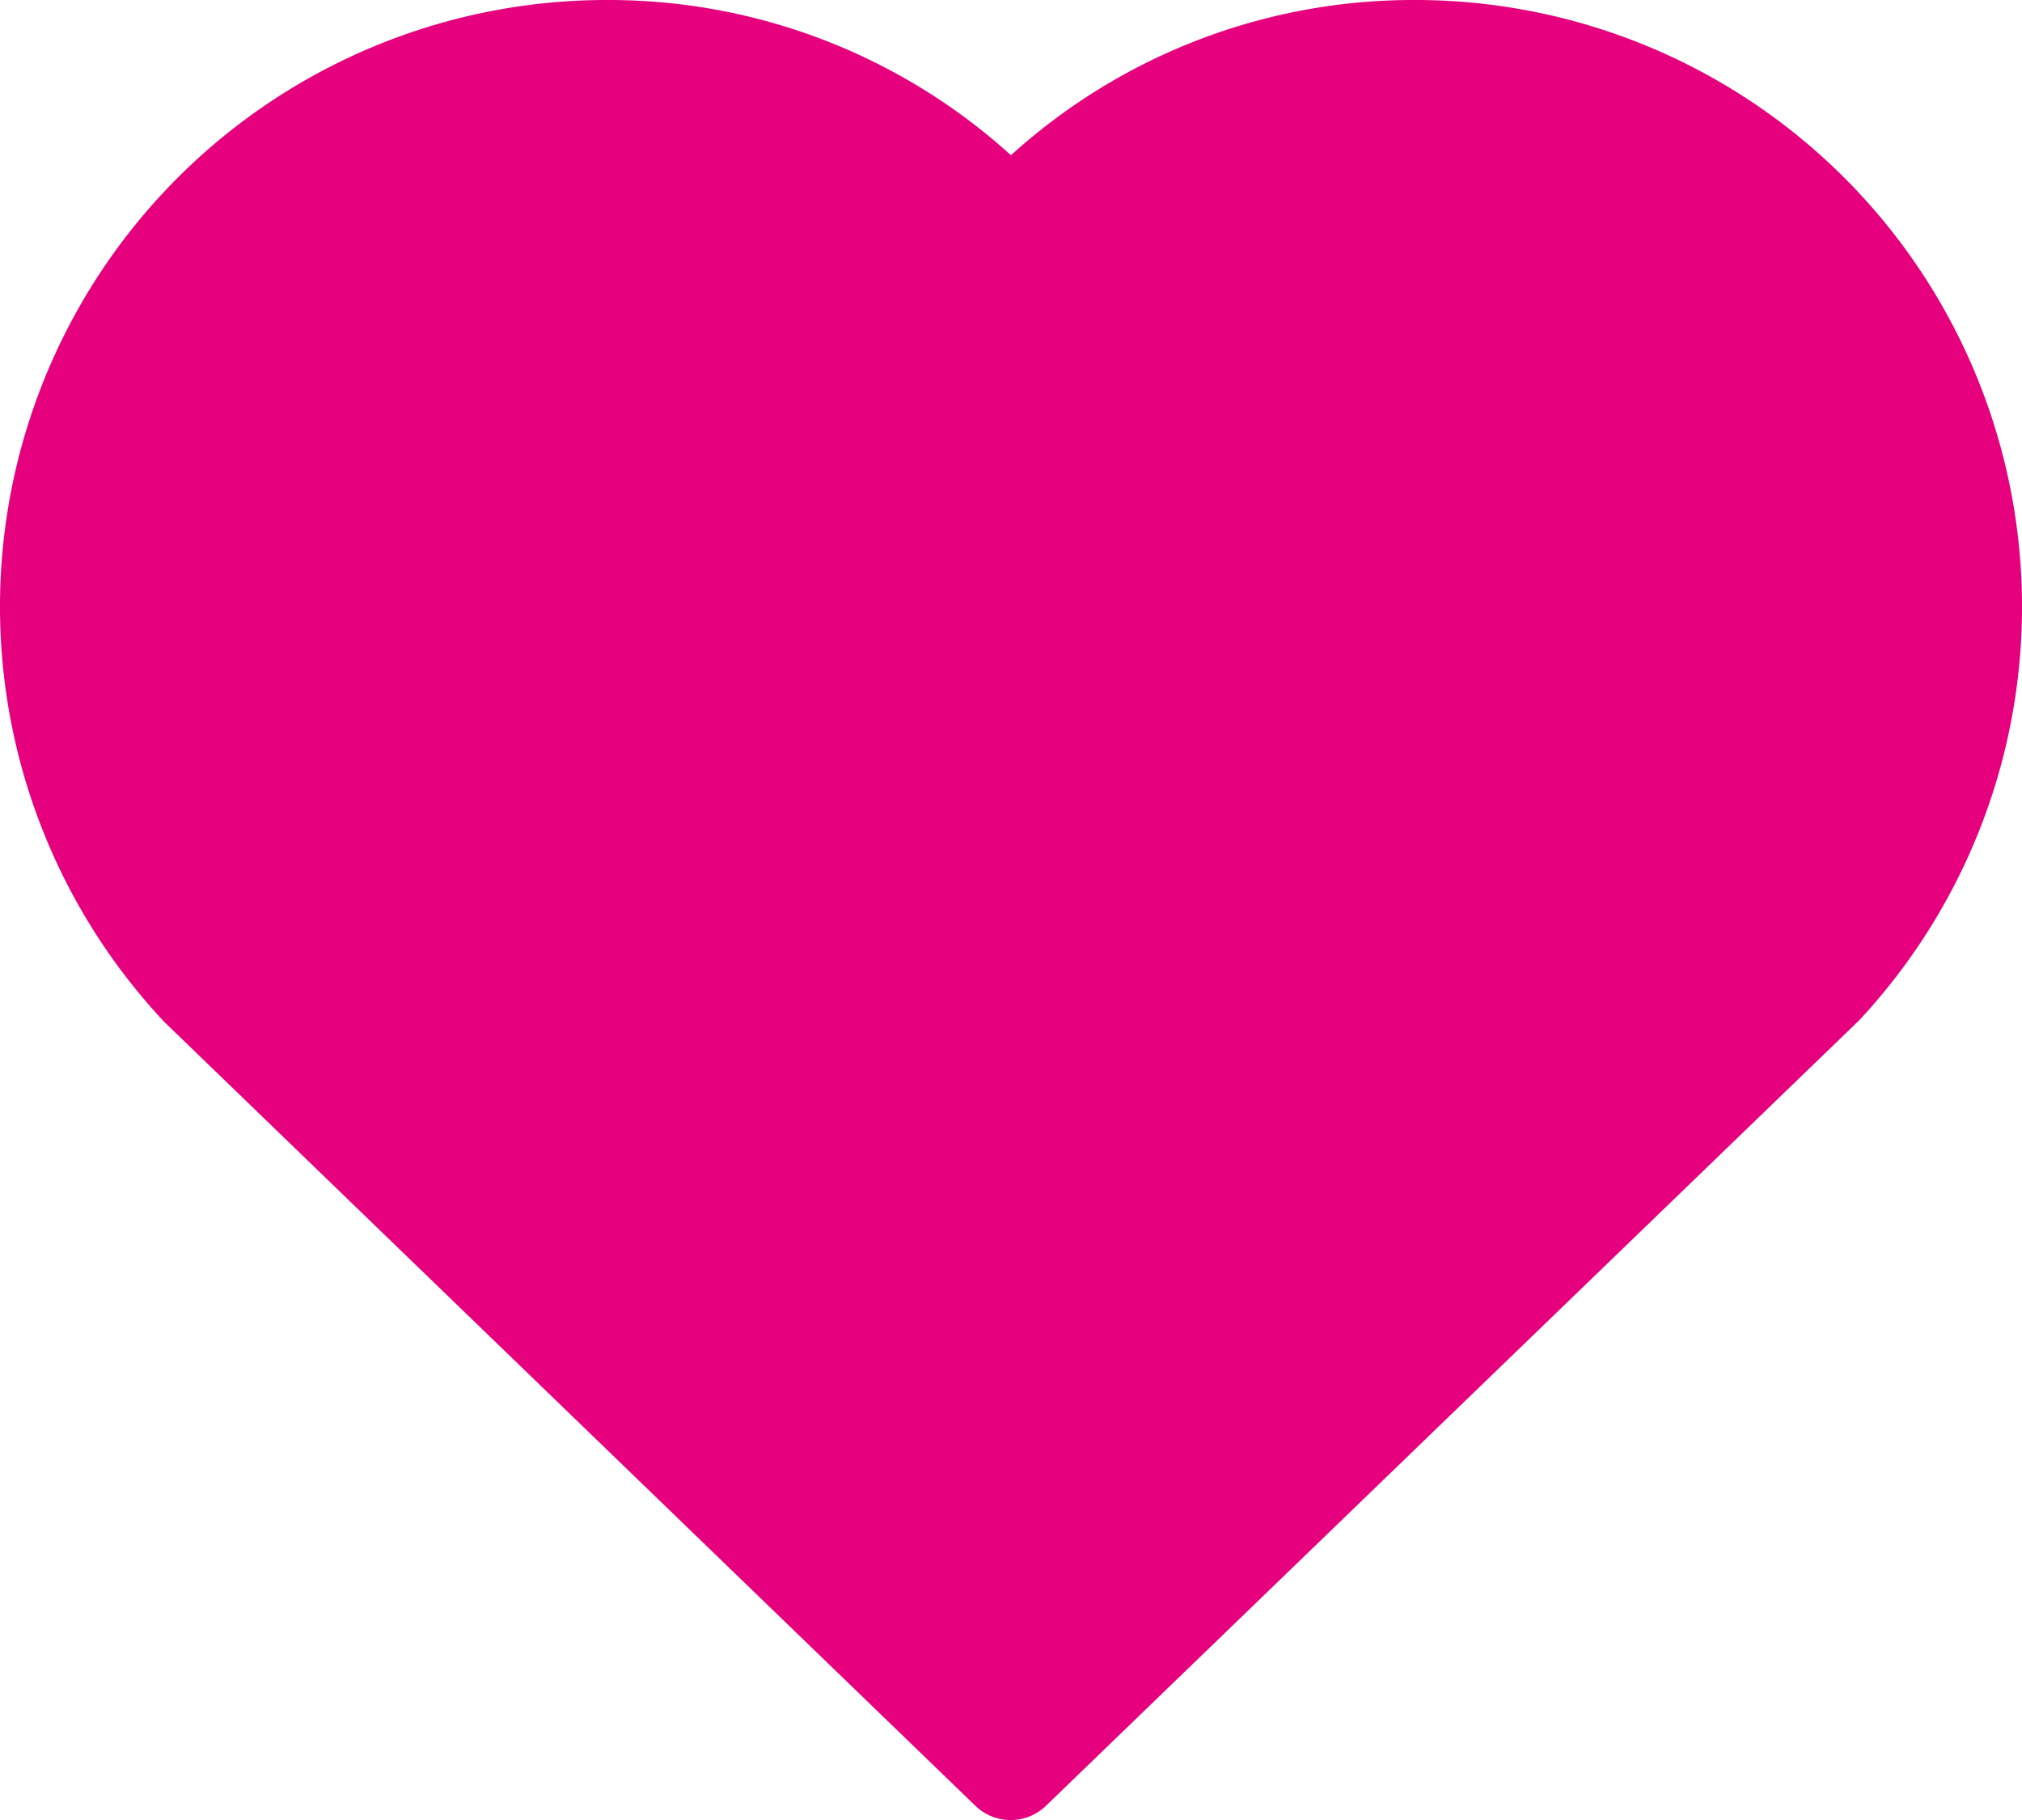 <svg xmlns="http://www.w3.org/2000/svg" width="79.997" height="72.001" viewBox="0 0 79.997 72.001"><defs><style>.a{fill:#e6007e;}</style></defs><path class="a" d="M66-86a23.692,23.692,0,0,0-16,6.141A23.691,23.691,0,0,0,34-86a23.99,23.99,0,0,0-16.785,6.852,24,24,0,0,0-7.207,16.641A24.012,24.012,0,0,0,16.5-45.577l32.1,31.02A2,2,0,0,0,50-14a2.012,2.012,0,0,0,1.379-.559L83.56-45.639a23.992,23.992,0,0,0,6.434-16.926,23.994,23.994,0,0,0-7.223-16.6A24.007,24.007,0,0,0,66-86Z" transform="translate(-10.003 86)"/></svg>